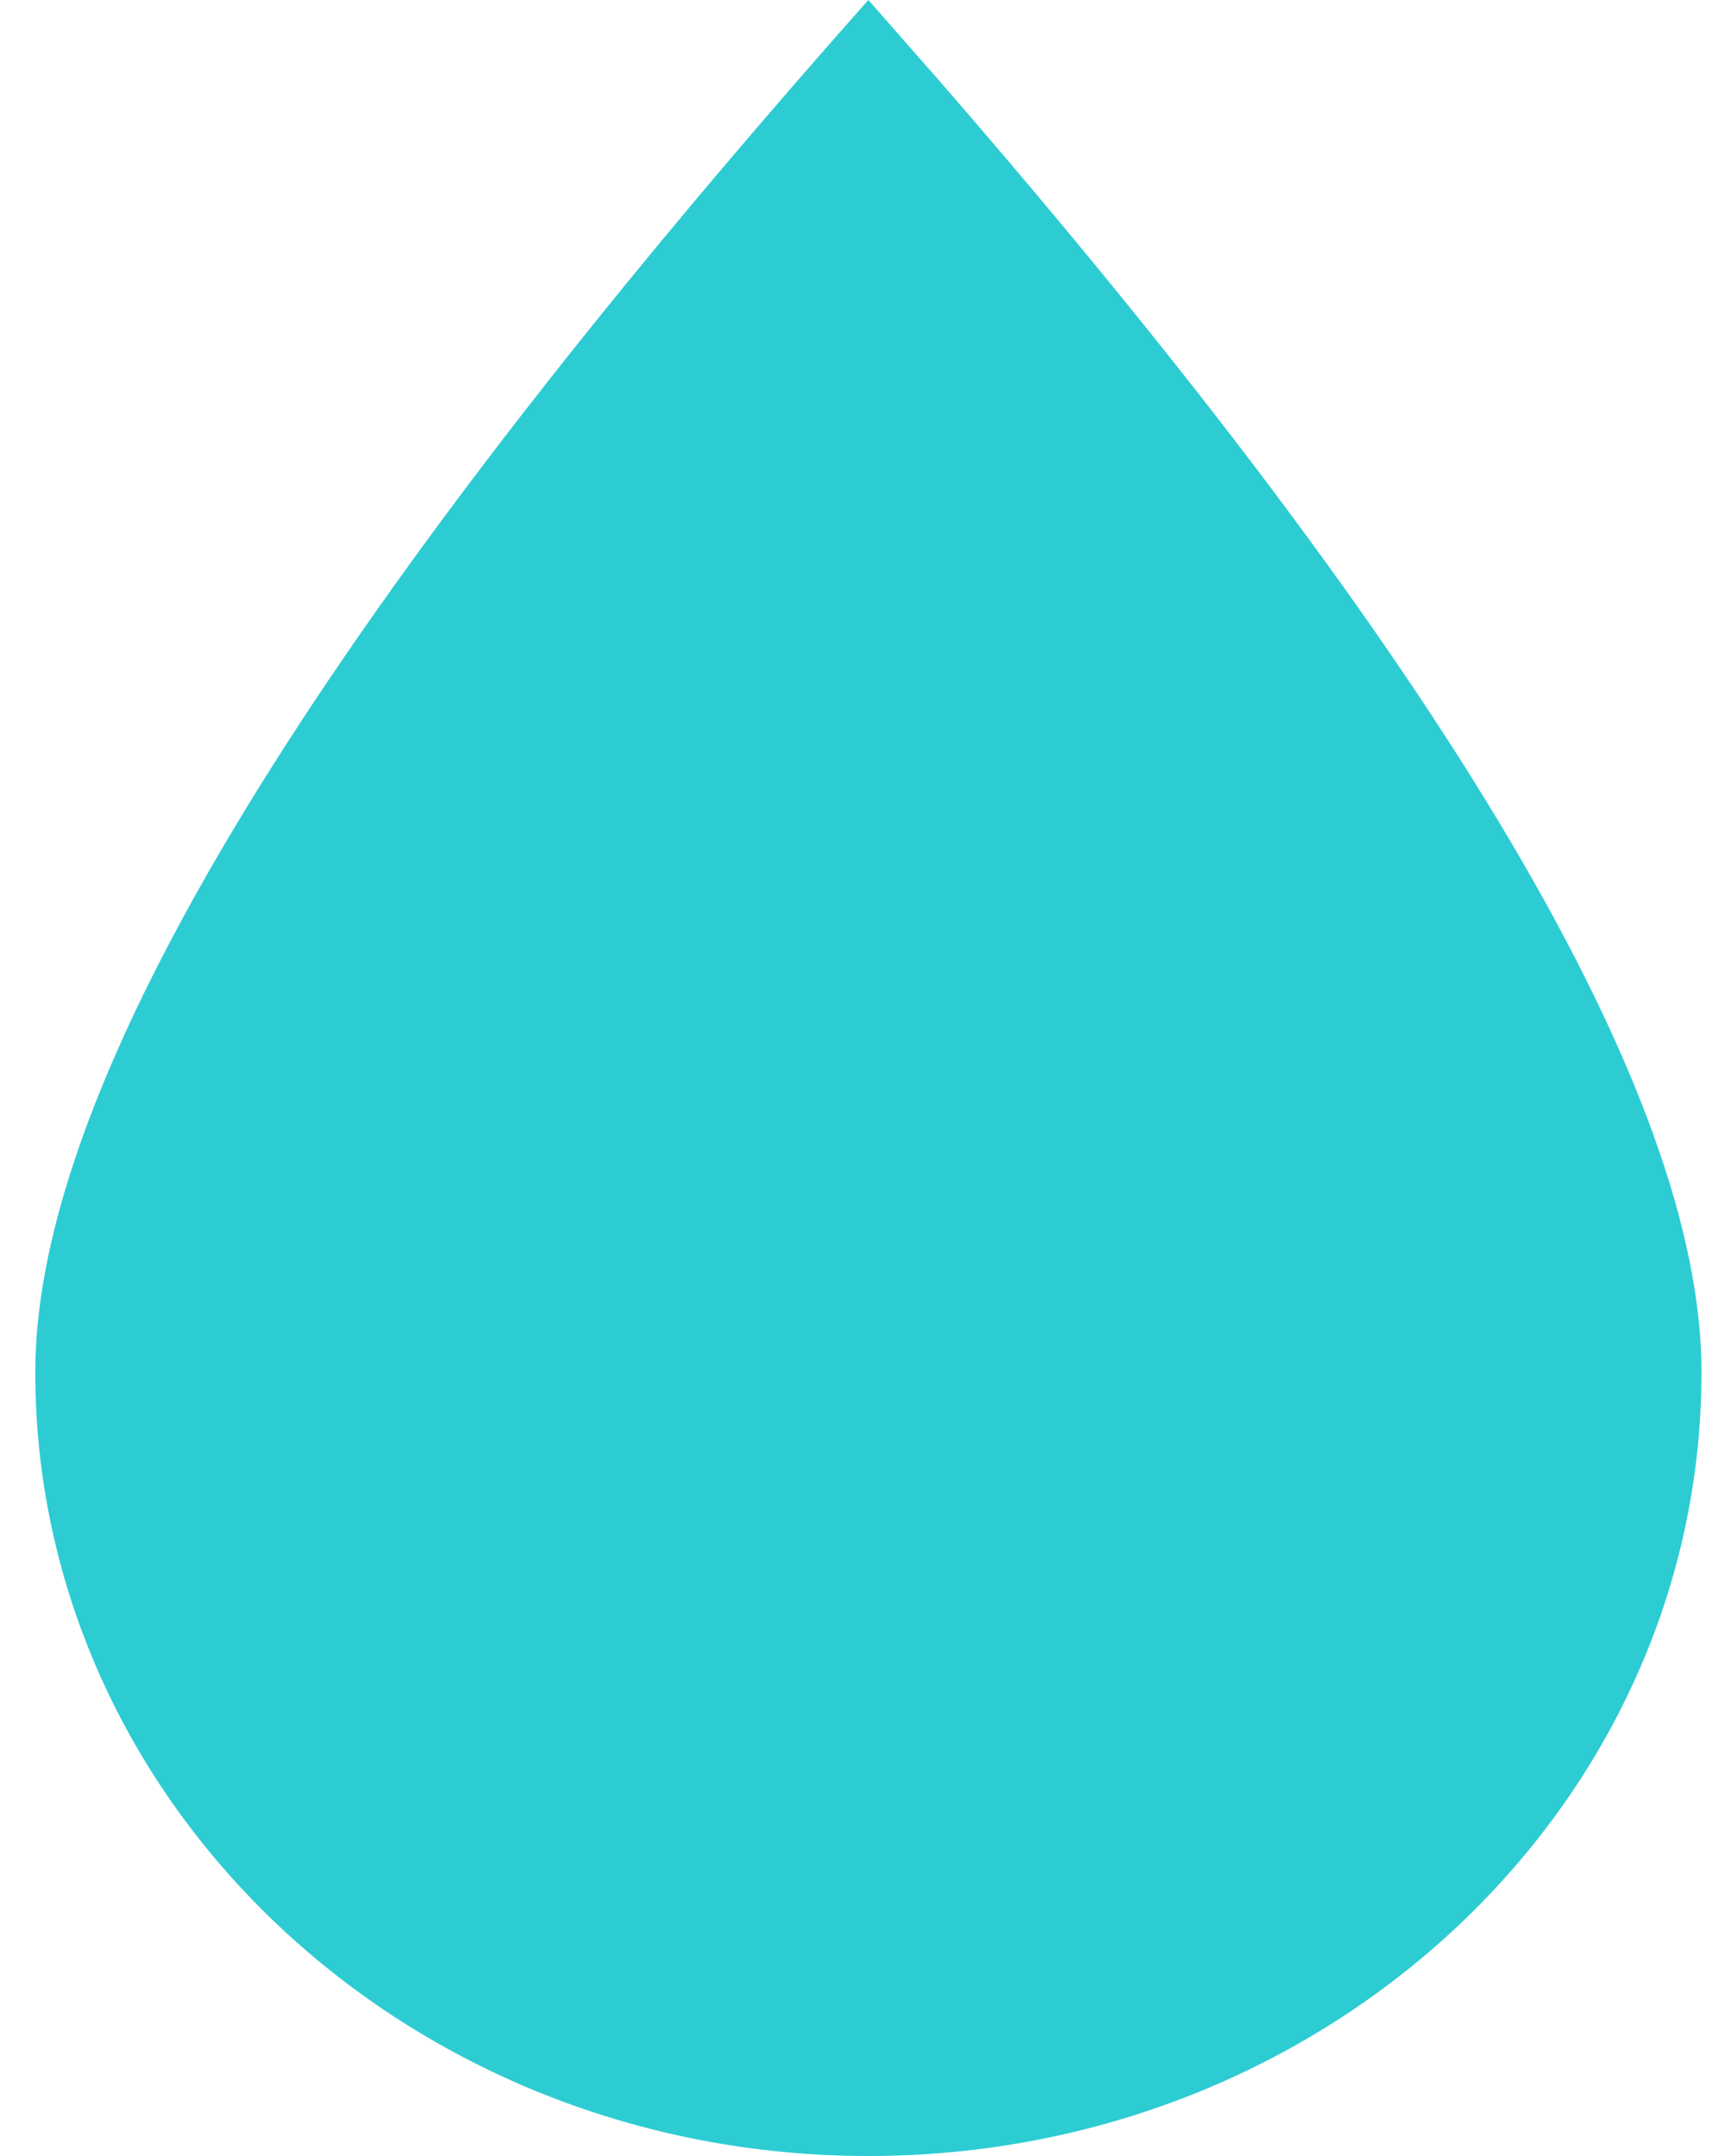 <svg xmlns="http://www.w3.org/2000/svg" fill="none" viewBox="0 0 40 50" height="50" width="40">
<path fill="#2DCCD3" d="M20.136 0L21.745 1.832C33.551 15.413 39.455 25.409 39.455 31.818C39.455 41.86 30.805 50 20.136 50C9.467 50 0.818 41.86 0.818 31.818C0.818 25.124 7.258 14.518 20.136 0Z"></path>
</svg>
